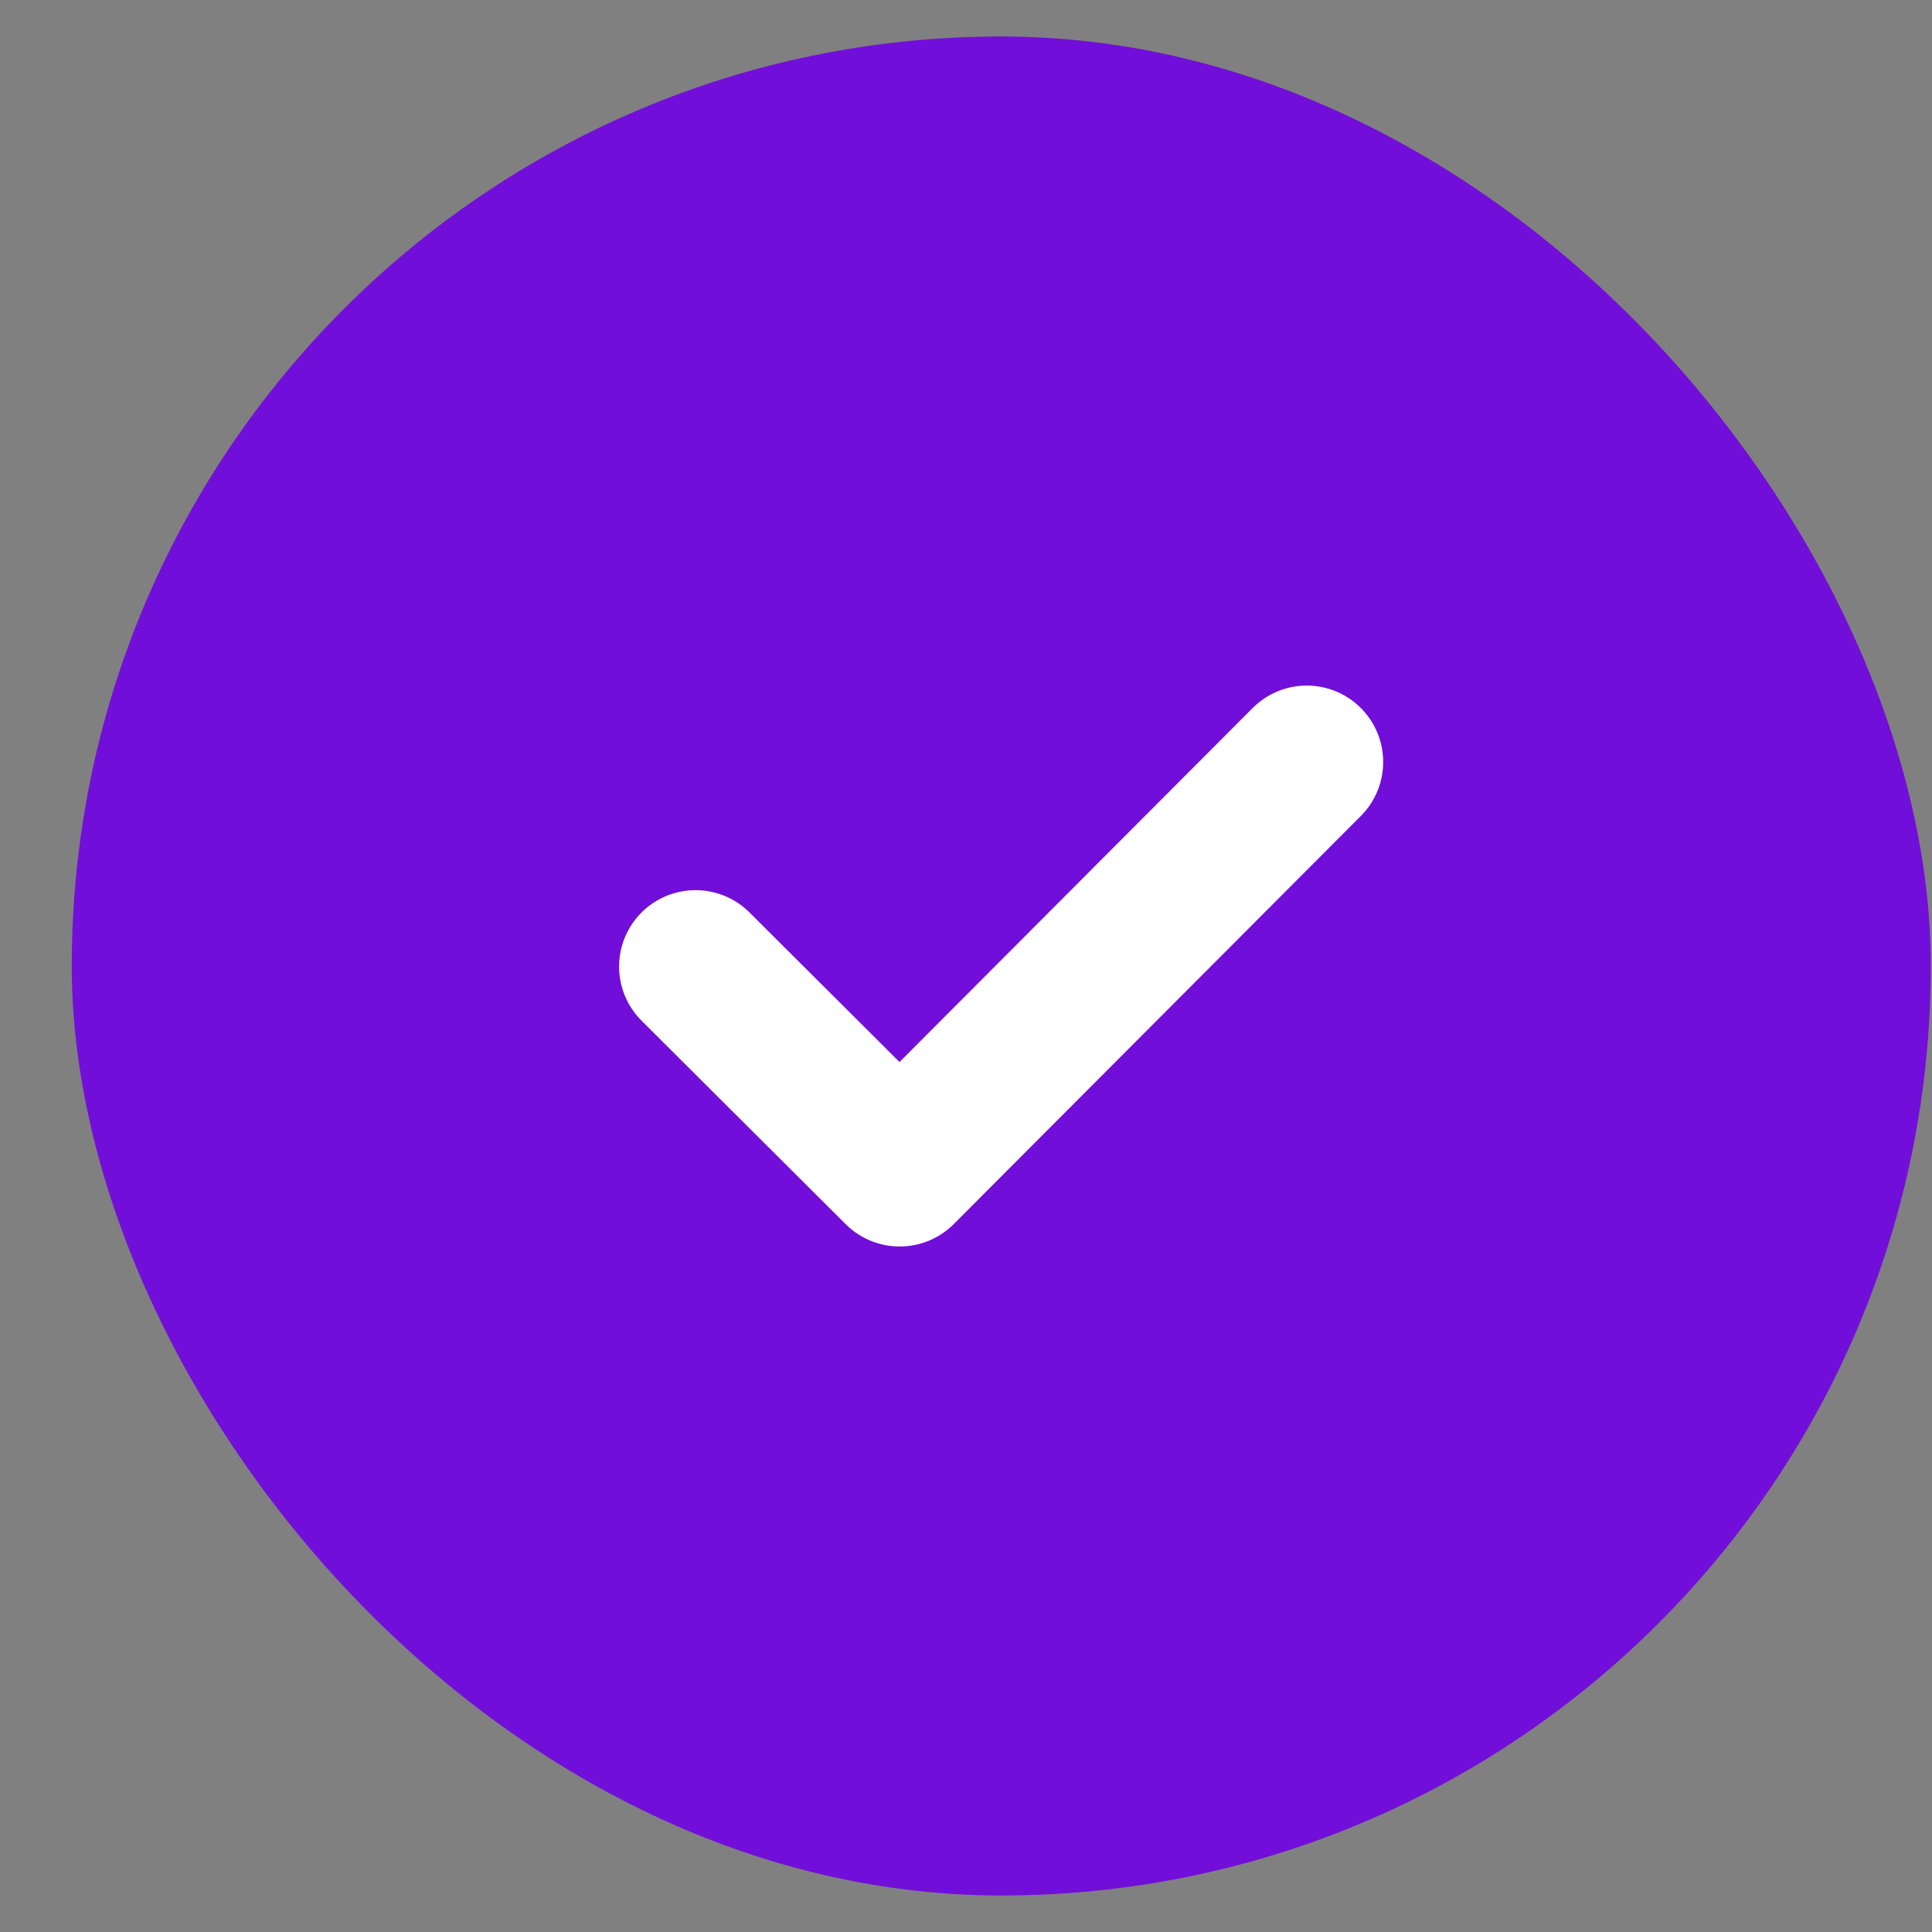 <svg width="27" height="27" viewBox="0 0 27 27" fill="none" xmlns="http://www.w3.org/2000/svg">
<rect x="0" y="0" width="27" height="27" fill="#808080" stroke="none"/>
<rect x="0.986" y="0.527" width="25.98" height="25.98" rx="12.99" transform="rotate(-0.075 0.986 0.527)" fill="#720ED9"/>
<path d="M9.72 13.508L12.573 16.352L18.262 10.649" stroke="white" stroke-width="2.136" stroke-linecap="round" stroke-linejoin="round"/>
</svg>
